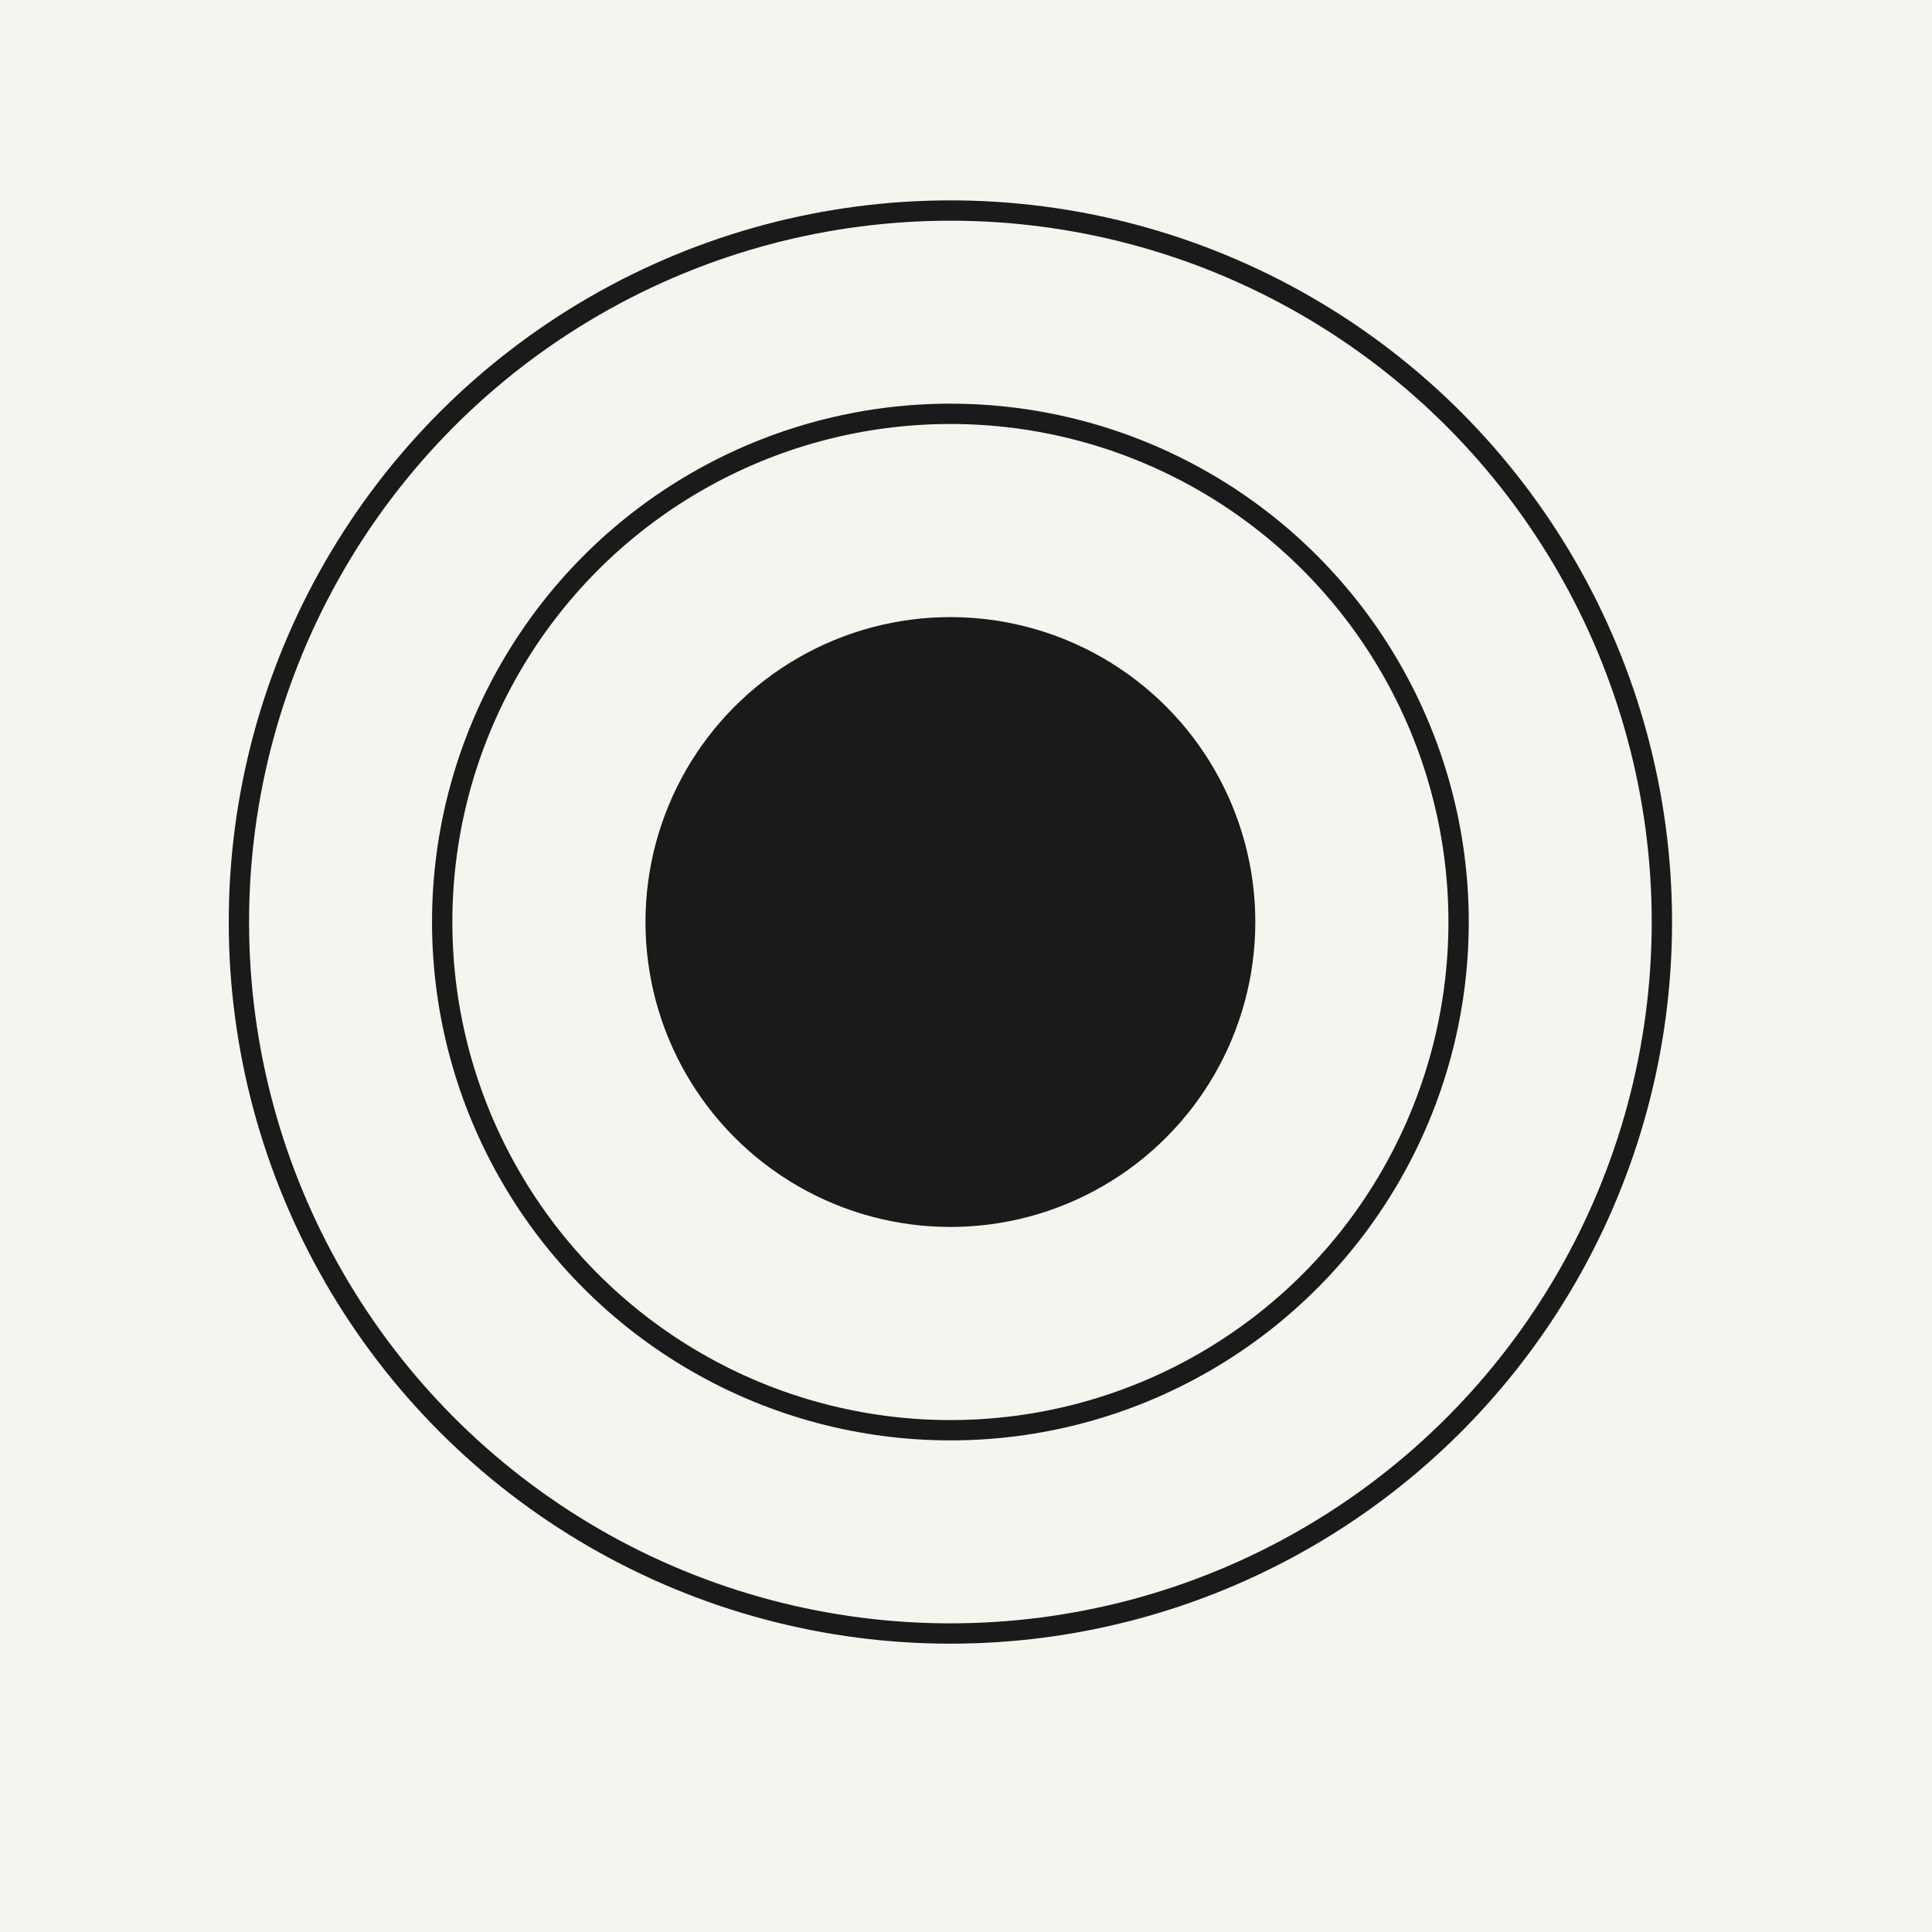 <?xml version="1.0" encoding="UTF-8" standalone="no"?>
<svg
   width="1024"
   height="1024"
   viewBox="0 0 1024 1024"
   version="1.1"
   id="svg3"
   xmlns="http://www.w3.org/2000/svg"
   xmlns:svg="http://www.w3.org/2000/svg">
  <defs
     id="defs3" />
  <!-- Concentric circles - speaker/radio wave design -->
  <rect
     width="1024"
     height="1024"
     fill="#f5f5f0"
     id="rect1"
     x="0"
     y="0" />
  <circle
     cx="503.73"
     cy="488.693"
     r="377.103"
     fill="none"
     stroke="#1a1a1a"
     stroke-width="10.774"
     id="circle1" />
  <circle
     cx="503.73"
     cy="488.693"
     r="269.359"
     fill="none"
     stroke="#1a1a1a"
     stroke-width="10.774"
     id="circle2" />
  <circle
     cx="503.73"
     cy="488.693"
     r="161.616"
     fill="#1a1a1a"
     id="circle3"
     style="stroke-width:1.347" />
</svg>
